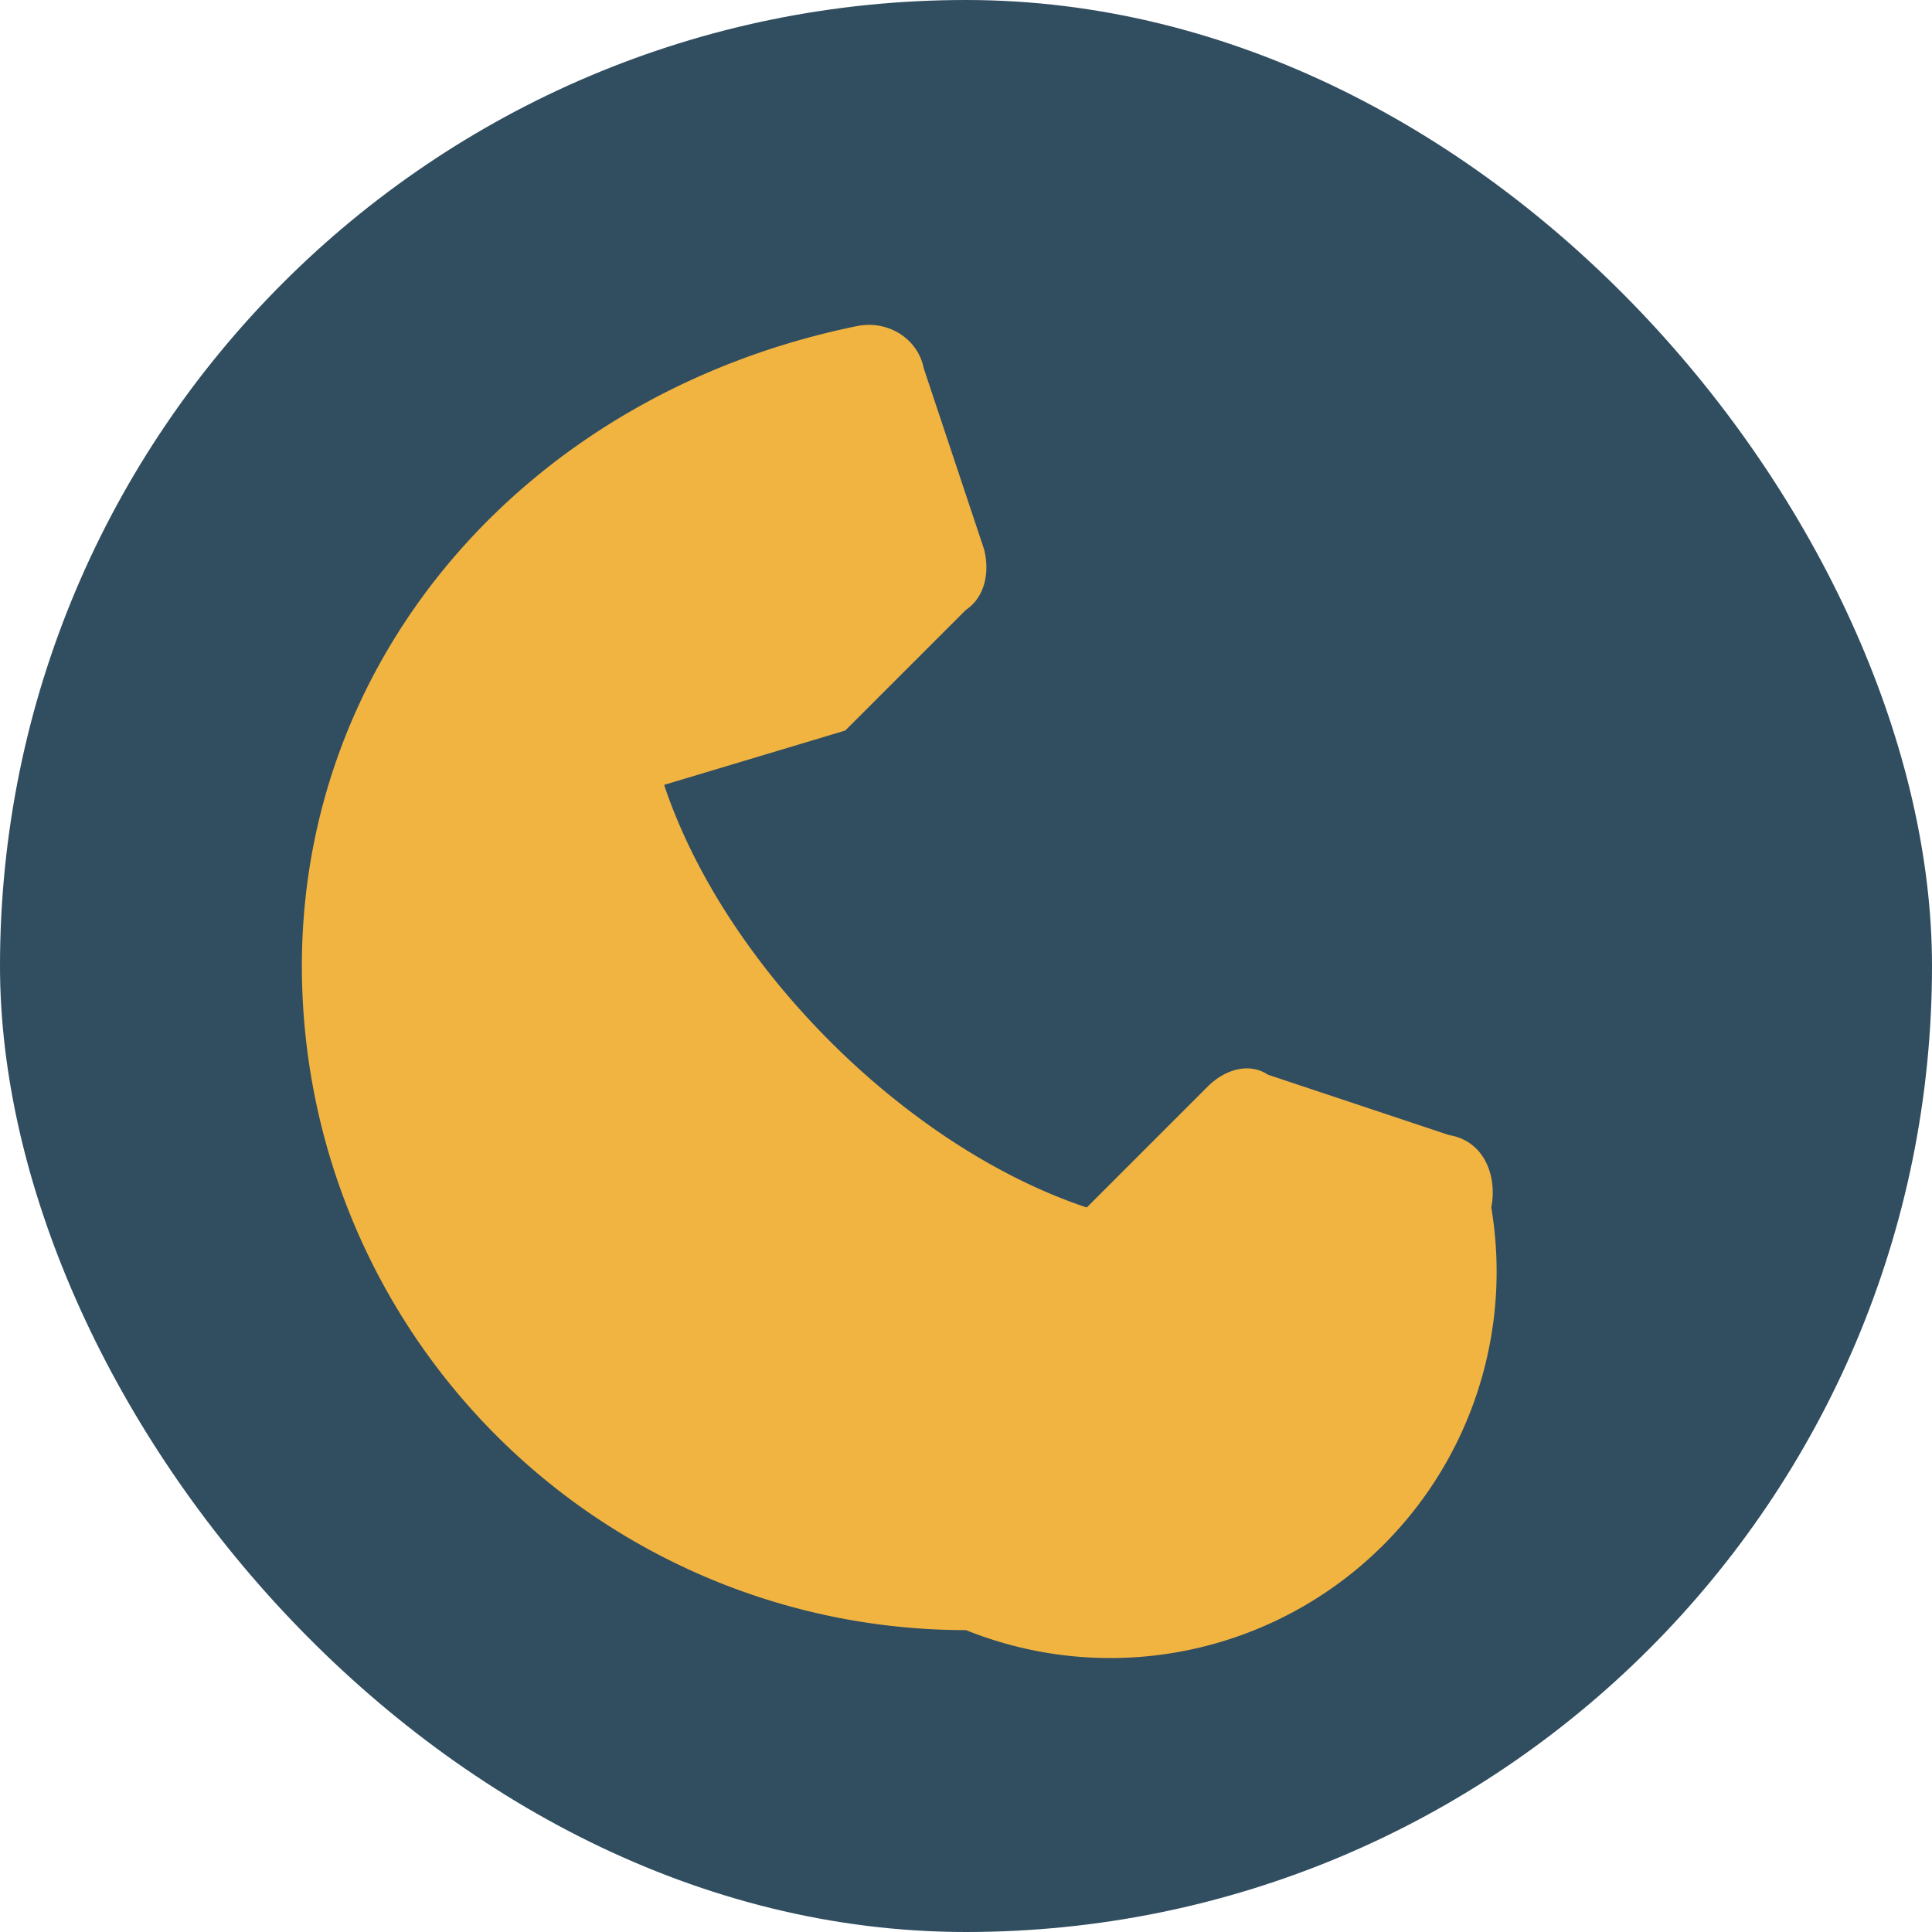 <?xml version="1.0" encoding="UTF-8"?>
<svg xmlns="http://www.w3.org/2000/svg" width="32" height="32" viewBox="0 0 32 32"><rect width="32" height="32" rx="16" fill="#314D60"/><path d="M11 13c1 3 4 6 7 7l2-2c.3-.3.7-.4 1-.2l3 1c.6.1.8.7.7 1.2A6.4 6.4 0 0 1 16 27a11 11 0 0 1-11-11c0-5.2 3.8-9.5 9.2-10.6.5-.1 1 .2 1.1.7l1 3c.1.4 0 .8-.3 1l-2 2z" fill="#F2B441"/></svg>